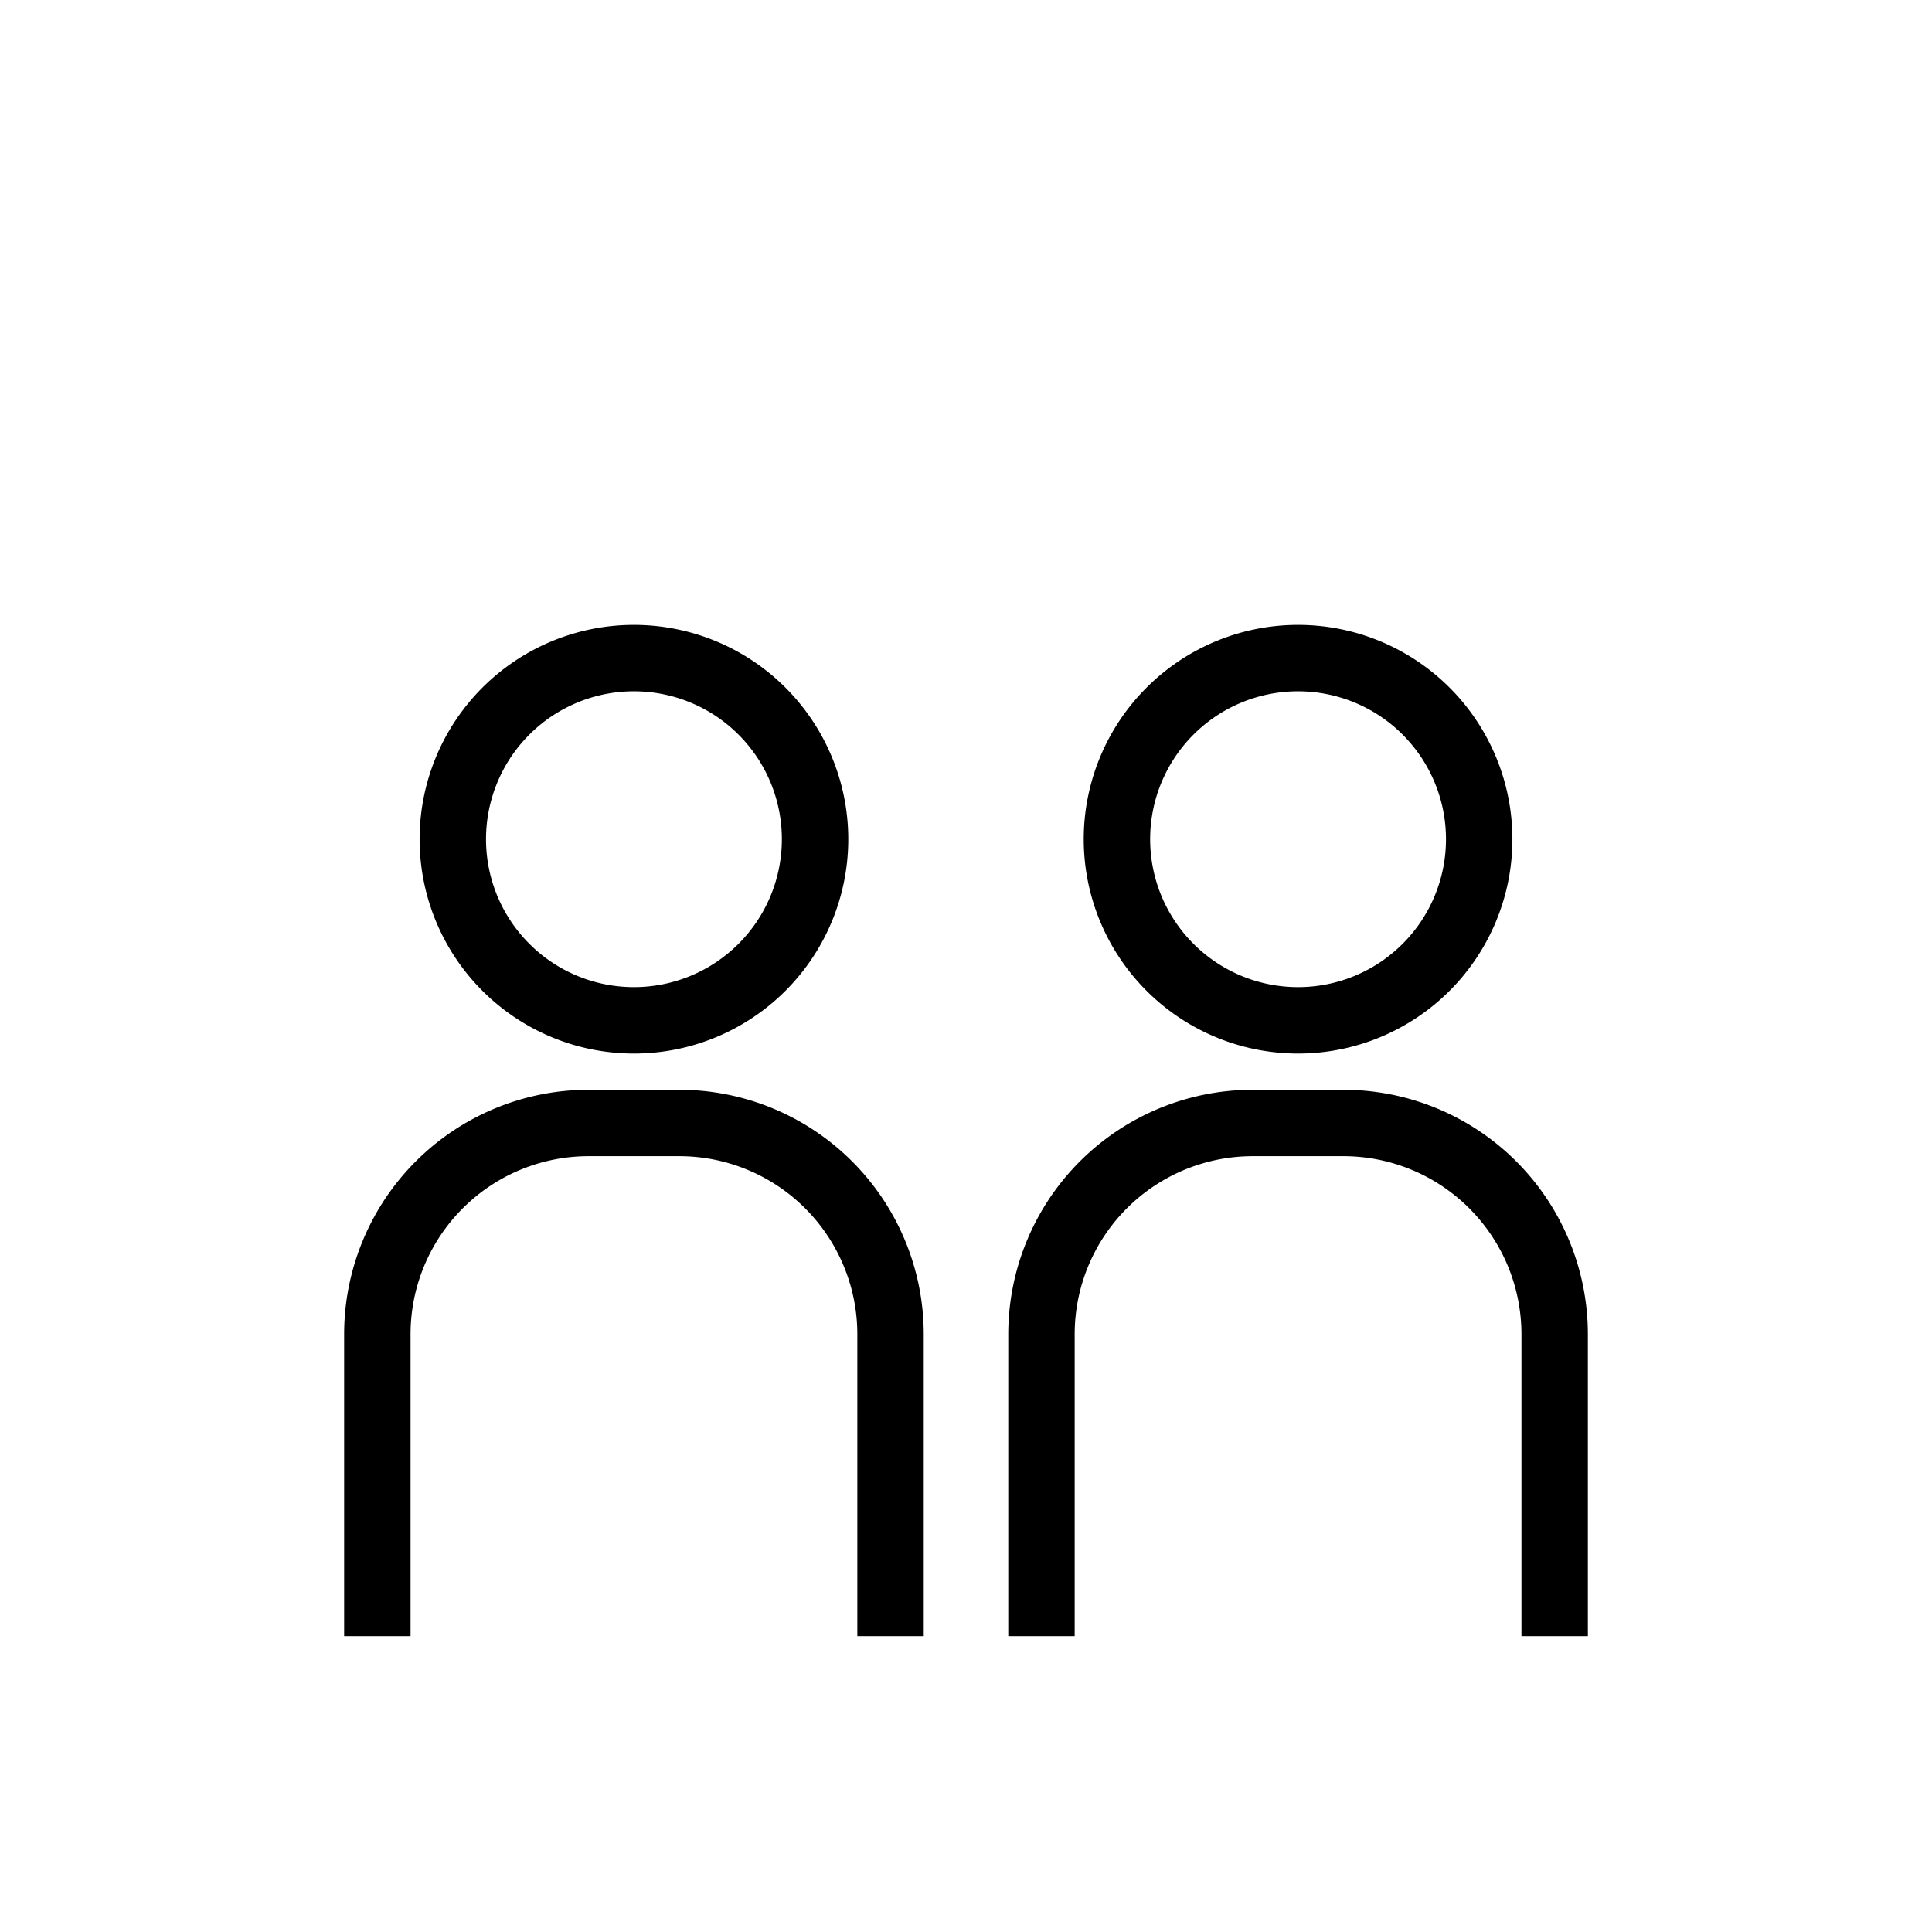 <?xml version="1.0" encoding="UTF-8"?>
<svg xmlns="http://www.w3.org/2000/svg" version="1.1" viewBox="0 0 32 32">
	<path fill="none" stroke="#000" stroke-width="1.1" d="M6.25 27.1v-5a3.5 3.5 0 0 1 3.5-3.5h1.5a3.5 3.5 0 0 1 3.5 3.5v5M10.5 10.9a3 3 0 1 0 0 6 3 3 0 0 0 0-6Zm15.25 16.2v-5a3.5 3.5 0 0 0-3.5-3.5h-1.5a3.5 3.5 0 0 0-3.5 3.5v5m4.25-16.2a3 3 0 1 0 0 6 3 3 0 0 0 0-6Z"/>
</svg>